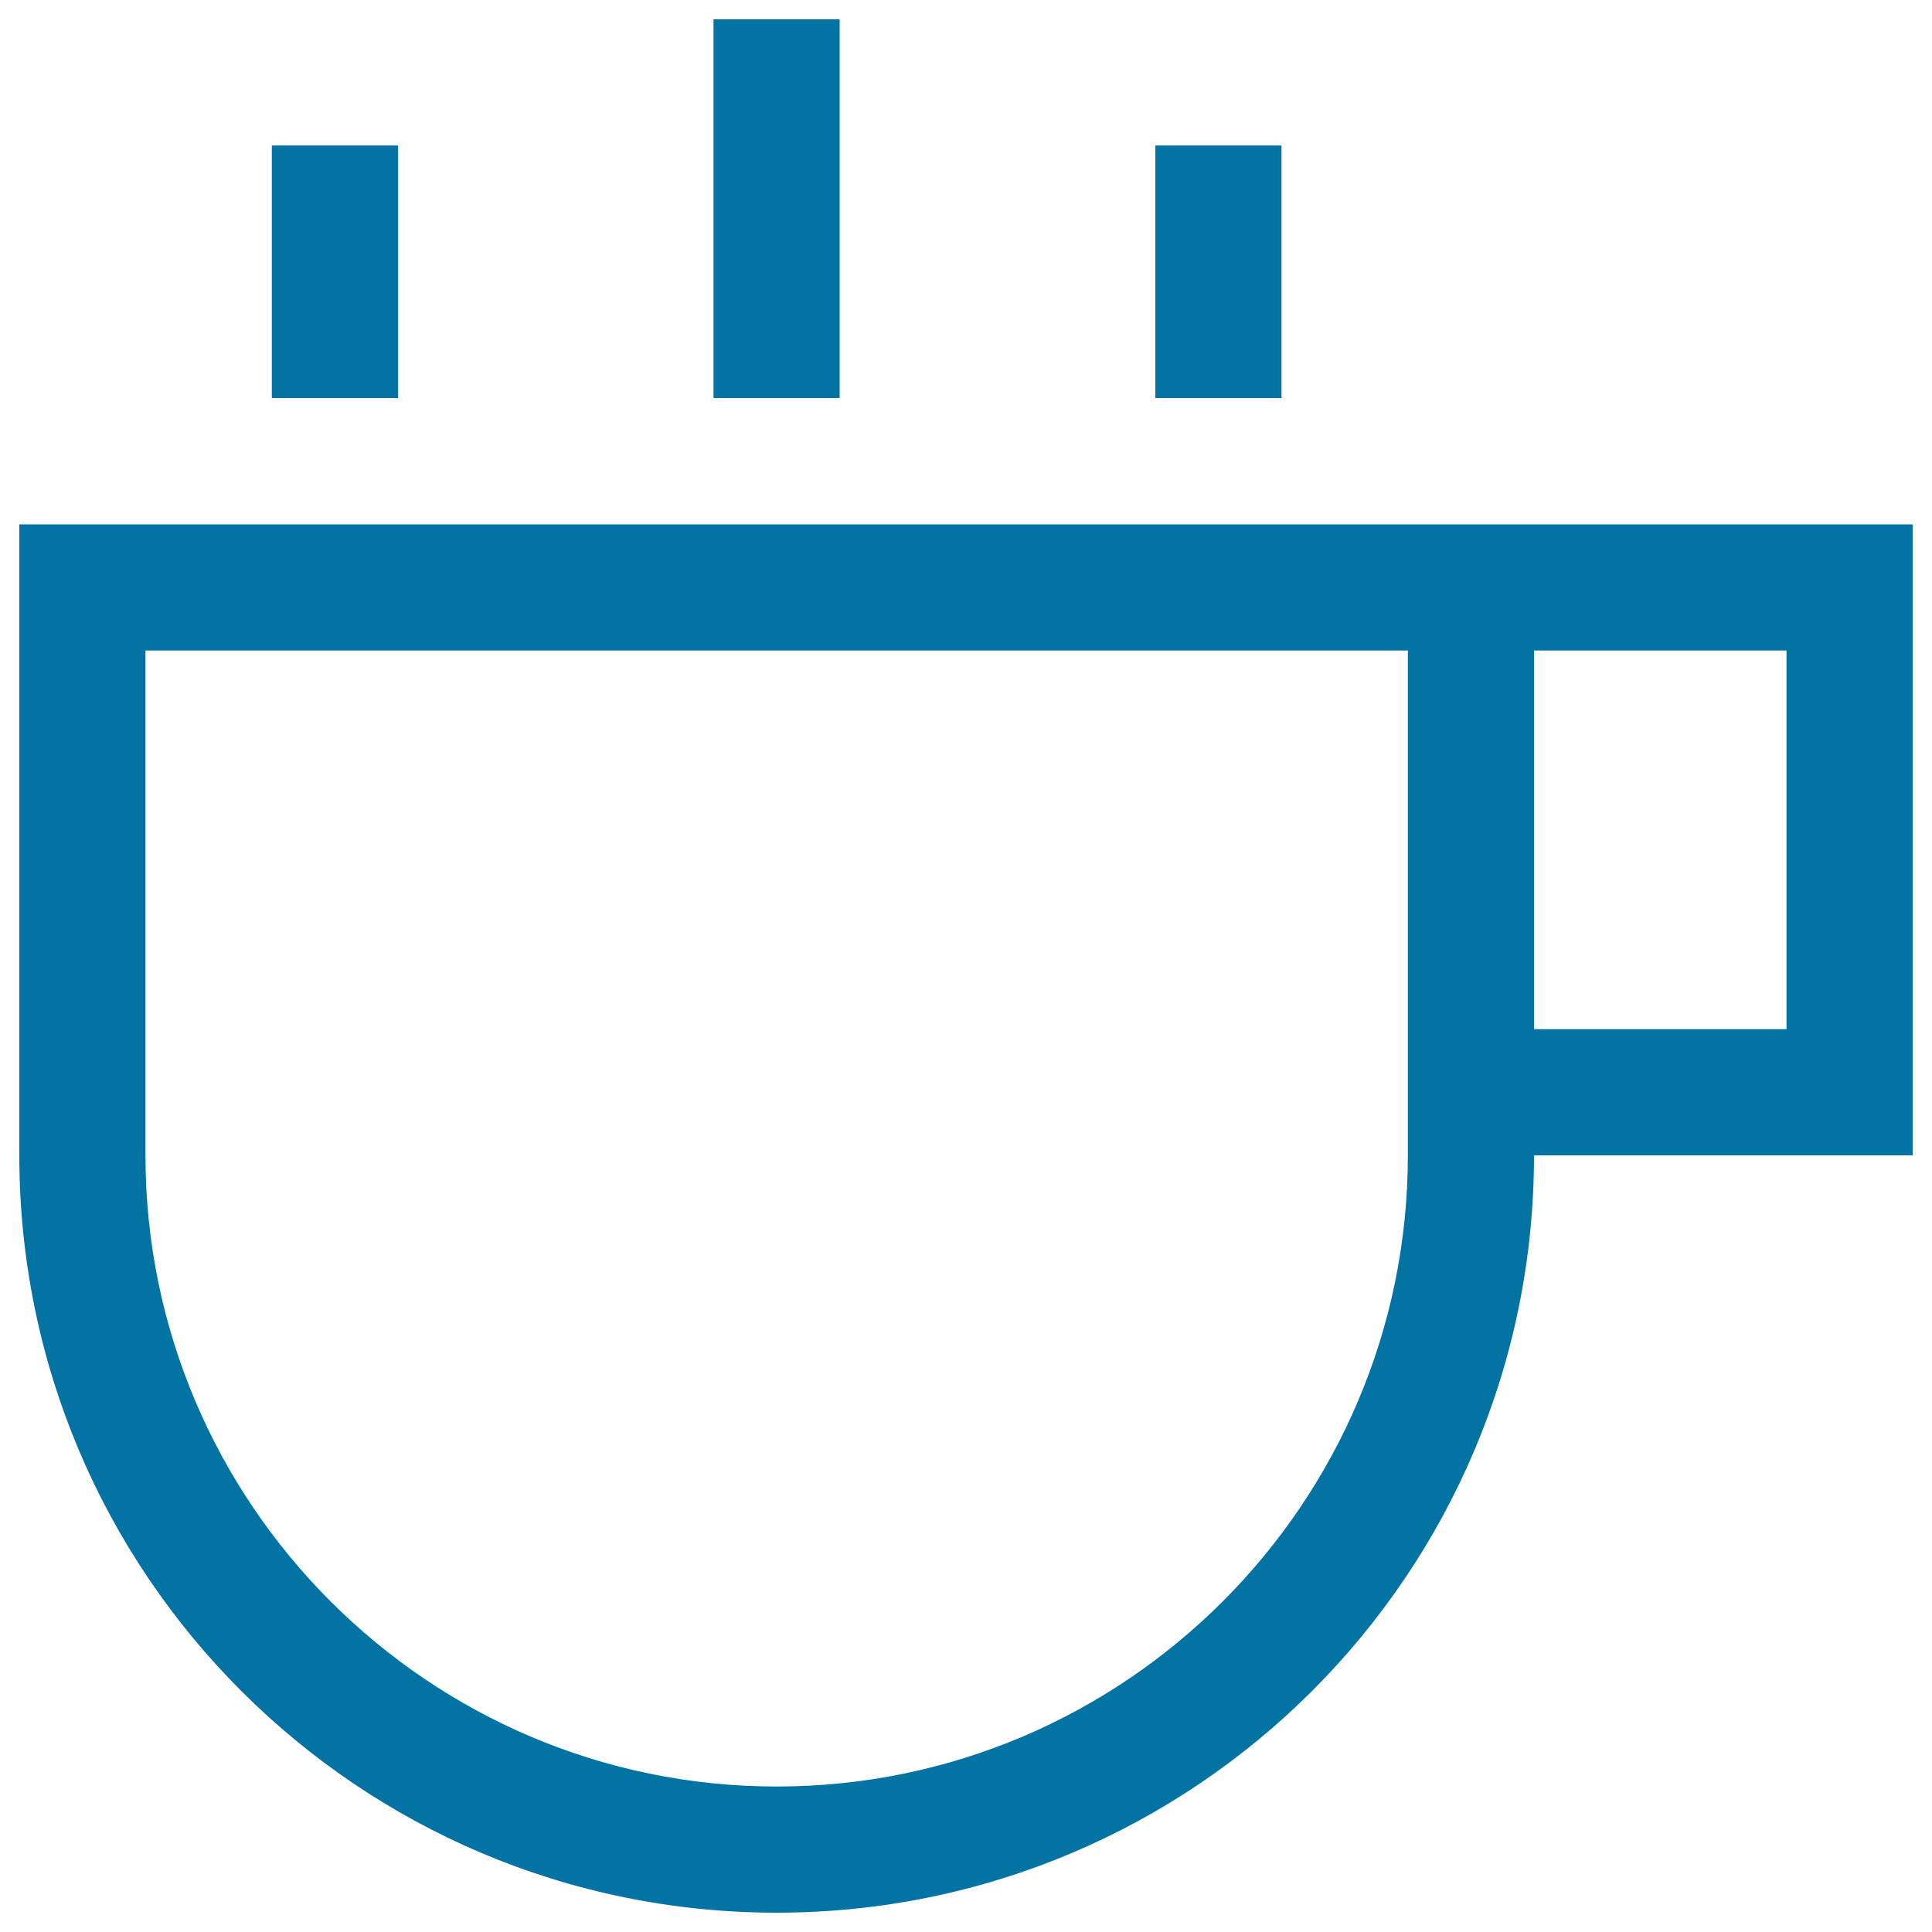 <svg xmlns="http://www.w3.org/2000/svg" viewBox="0 0 1000 1000" style="fill:#0273a2">
<title>Public Utility SVG icon</title>
<path d="M794,598c0,216.5-175.5,392-392,392C185.5,990,10,814.5,10,598V336.7v-65.3h65.3h653.3H794h196v65.3v196V598H794z M728.7,336.7H75.3V598c0,180.1,146.6,326.7,326.7,326.7c180.1,0,326.7-146.6,326.7-326.7V336.7z M924.7,336.7H794v196h130.7V336.7z M598,75.3h65.3V206H598V75.3z M369.3,10h65.3v196h-65.3V10z M140.7,75.3H206V206h-65.3V75.3z"/>
</svg>